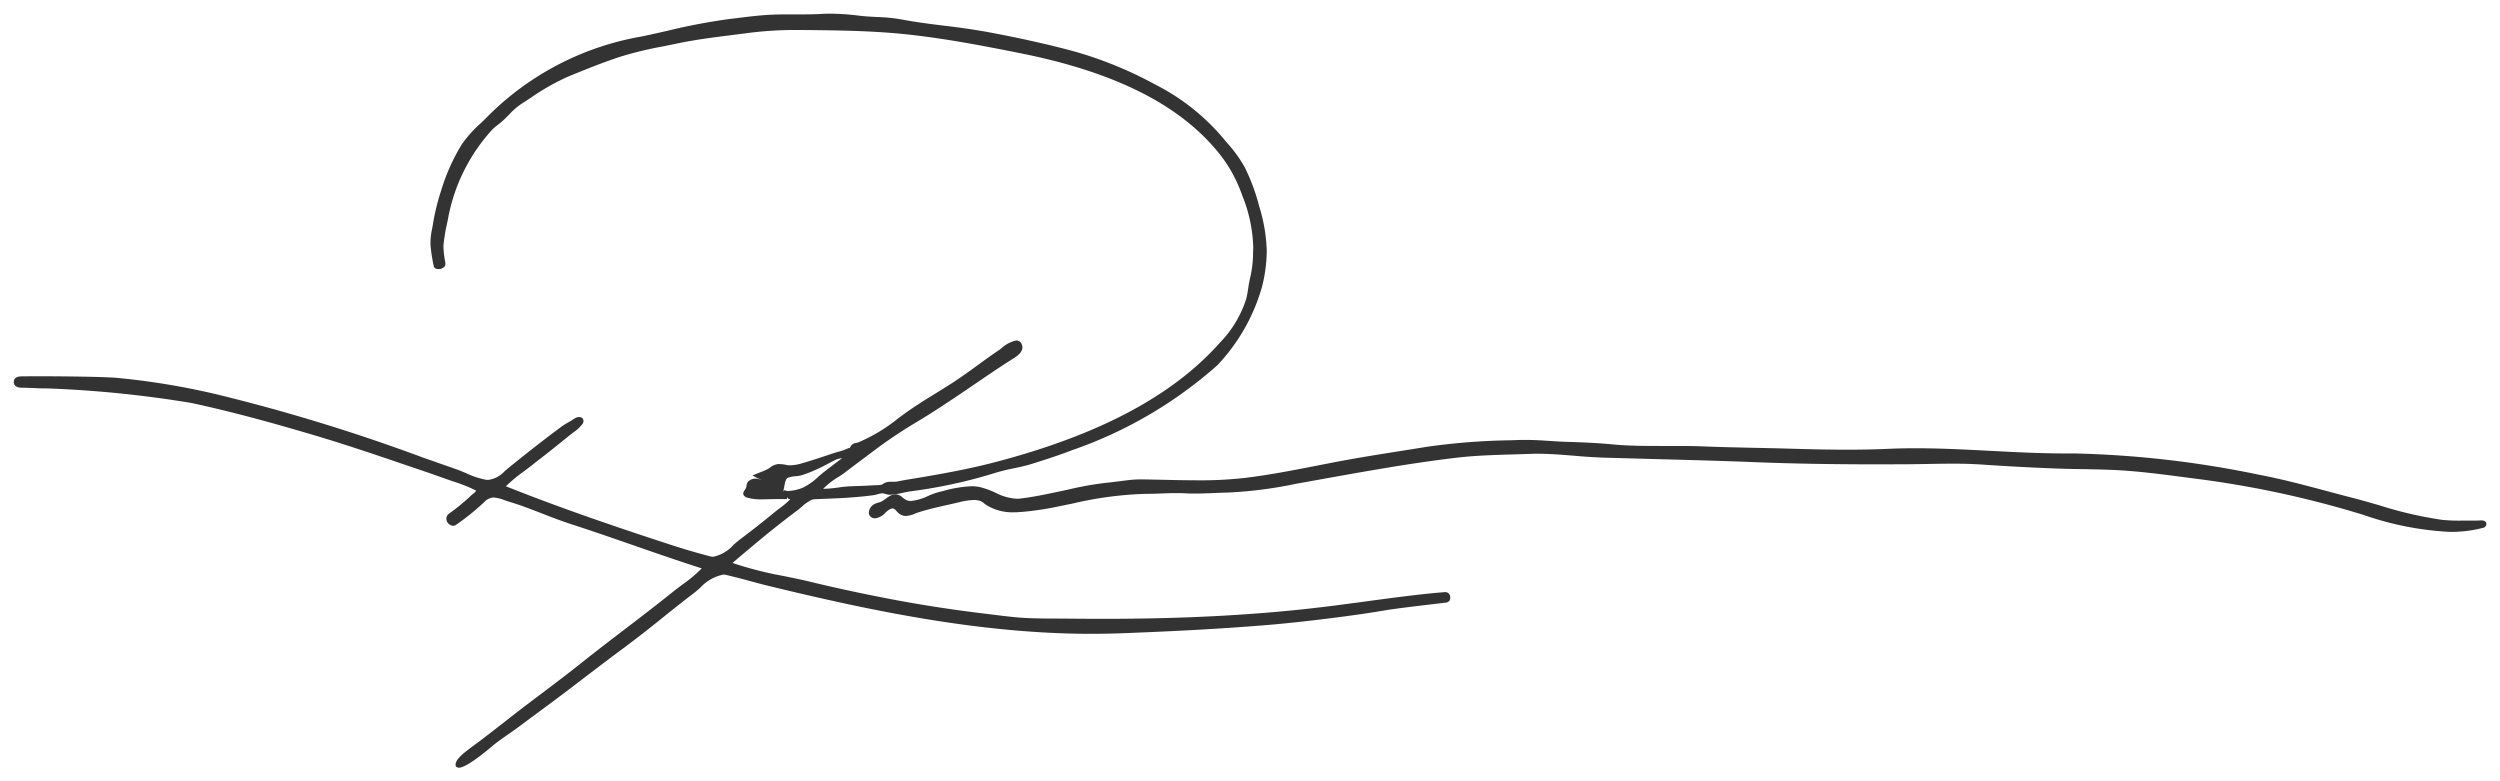 <svg xmlns="http://www.w3.org/2000/svg" viewBox="0 0 160 50"><path d="M29.309 49.125l-.125-.054c-.155-.385.392-.816 1.239-1.436l.327-.242c.554-.42 1.1-.848 1.649-1.276l.429-.335c.627-.489 1.261-.968 1.9-1.446.824-.622 1.649-1.245 2.457-1.89.989-.789 1.993-1.556 3-2.325l1.018-.78c.55-.423 1.095-.854 1.639-1.284l.347-.274c.164-.13.335-.257.507-.386a8.753 8.753 0 0 0 1.216-1.021c-1.46-.466-2.906-.968-4.352-1.47-1.332-.463-2.664-.926-4.007-1.359a34.02 34.02 0 0 1-1.824-.669c-.661-.257-1.346-.524-2.034-.734-.154-.047-.291-.094-.415-.135a2.351 2.351 0 0 0-.686-.17.882.882 0 0 0-.6.29 14.961 14.961 0 0 1-1.83 1.476l-.031.021-.133.026a.475.475 0 0 1-.414-.331.39.39 0 0 1 .158-.451 13.407 13.407 0 0 0 1.3-1.058c.086-.083.167-.153.238-.214a1.036 1.036 0 0 0 .192-.186c-.006 0-.03-.025-.109-.067a9.678 9.678 0 0 0-1.319-.52l-.518-.179c-.564-.2-1.127-.4-1.692-.59l-.845-.286c-2.045-.7-4.16-1.413-6.268-2.03-2.175-.638-4.765-1.369-7.47-1.949a72.45 72.45 0 0 0-9.023-.925c-.129-.007-.25-.007-.37-.008s-.252 0-.385-.008a44.828 44.828 0 0 0-1.134-.039c-.284-.006-.46-.143-.46-.359 0-.133.062-.356.473-.364.276-.005.675-.007 1.142-.007 1.429 0 3.916.025 4.906.095a46.882 46.882 0 0 1 7.3 1.268A117.876 117.876 0 0 1 27.114 29.3l2.076.727c.21.074.426.165.646.258a5.114 5.114 0 0 0 1.28.421.977.977 0 0 0 .119.008 1.729 1.729 0 0 0 1.07-.565l.219-.185a101.548 101.548 0 0 1 3.385-2.642 4.67 4.67 0 0 1 .461-.29 5.12 5.12 0 0 0 .376-.23.576.576 0 0 1 .319-.111.272.272 0 0 1 .248.127.3.3 0 0 1-.029.309 2.445 2.445 0 0 1-.591.548c-.068.051-.131.1-.182.14-.258.21-.517.42-.778.627q-.744.6-1.5 1.182l-.253.2a25.91 25.91 0 0 1-.467.355 9.4 9.4 0 0 0-1.135.943c3.628 1.448 7.357 2.705 10.524 3.736a42.4 42.4 0 0 0 2.573.754.665.665 0 0 0 .167.021 2.383 2.383 0 0 0 1.3-.761 7.8 7.8 0 0 1 .378-.319 61.308 61.308 0 0 0 2.246-1.765c.111-.093.231-.183.351-.275a5.068 5.068 0 0 0 .619-.521c.02-.02.035-.038.046-.051h-.107l-.106-.124v.125h-.791c-.133 0-.68.017-.824.017a3.139 3.139 0 0 1-.89-.1.394.394 0 0 1-.286-.194.32.32 0 0 1 .08-.29.994.994 0 0 0 .094-.167.46.46 0 0 0 .025-.119.428.428 0 0 1 .144-.3.619.619 0 0 1 .445-.153.815.815 0 0 1 .254.042c.046.014.1.03.153.042-.1-.033-.234-.093-.291-.118l-.1-.049-.225-.124.494-.2a4.175 4.175 0 0 0 .478-.207 1.943 1.943 0 0 0 .171-.11 1 1 0 0 1 .5-.21h.054a1.956 1.956 0 0 1 .4.04 2.263 2.263 0 0 0 .241.036h.118a2.741 2.741 0 0 0 .745-.137c.545-.152 1.3-.407 1.825-.582l.13-.043c.111-.038.22-.07.33-.1a3.982 3.982 0 0 0 .582-.2l.136-.064.015.057.031-.073a.465.465 0 0 1 .392-.29 1.231 1.231 0 0 0 .123-.031 10.565 10.565 0 0 0 2.563-1.543l.449-.329c.628-.453 1.292-.862 1.933-1.258a56.72 56.72 0 0 0 1.109-.695 36.542 36.542 0 0 0 1.59-1.115c.453-.329.905-.658 1.37-.969.038-.026.091-.067.153-.114a2.013 2.013 0 0 1 .95-.5.352.352 0 0 1 .326.19c.271.49-.312.843-.626 1.032l-.1.064c-.781.5-1.55 1.027-2.319 1.549-1.237.841-2.517 1.71-3.831 2.491a28.935 28.935 0 0 0-2.568 1.733q-.983.735-1.96 1.474c-.04.031-.124.086-.232.157a4.972 4.972 0 0 0-1.045.8h.124a8.559 8.559 0 0 0 .971-.1l.209-.028c.335-.031.67-.042 1-.052.288-.009.576-.019.864-.041.064 0 .133-.006.2-.007a2.058 2.058 0 0 0 .293-.018.352.352 0 0 0 .165-.064.781.781 0 0 1 .2-.1 1 1 0 0 1 .322-.04h.187a.943.943 0 0 0 .189-.014c.275-.053.512-.1.752-.137 1.718-.281 3.711-.622 5.621-1.127 6.61-1.745 11.283-4.237 14.287-7.617a7.119 7.119 0 0 0 1.687-2.8c.06-.233.1-.467.132-.7a7.253 7.253 0 0 1 .144-.751 7.123 7.123 0 0 0 .165-1.517l.012-.3a9.411 9.411 0 0 0-.7-3.345 9.041 9.041 0 0 0-1.383-2.576C75.644 6.771 71.44 4.626 65.272 3.4c-2.5-.5-4.765-.928-7.113-1.187-2.28-.251-4.627-.272-6.9-.293h-.439a23.573 23.573 0 0 0-3.074.209l-.972.124c-1.186.15-2.306.291-3.465.537-.289.061-.58.119-.871.178a23.4 23.4 0 0 0-2.766.67c-1.059.351-2.1.763-3.332 1.273a14.708 14.708 0 0 0-2.39 1.36l-.59.384a4.131 4.131 0 0 0-.747.649l-.2.2A4.744 4.744 0 0 1 32 7.88c-.065.055-.13.1-.194.153a2.929 2.929 0 0 0-.306.267 11.513 11.513 0 0 0-2.836 5.75l-.052.251a10.811 10.811 0 0 0-.232 1.436 5.644 5.644 0 0 0 .112 1.012c.03.174.008.255-.049.321a.509.509 0 0 1-.381.151c-.165 0-.277-.067-.3-.18a11.164 11.164 0 0 1-.206-1.3 4.033 4.033 0 0 1 .1-1.1l.041-.229a14.172 14.172 0 0 1 .534-2.211 12.652 12.652 0 0 1 1.339-2.986 7.688 7.688 0 0 1 1.167-1.3c.188-.179.376-.359.561-.552a18.313 18.313 0 0 1 9.764-5.027c.546-.113 1.088-.237 1.629-.36a38.325 38.325 0 0 1 3.963-.755l.567-.07c.724-.089 1.472-.182 2.208-.212.377-.016.754-.019 1.131-.019h.638c.458 0 .916 0 1.374-.03q.278-.015.555-.015a15.668 15.668 0 0 1 1.886.131c.369.045.732.063 1.094.081a11.1 11.1 0 0 1 1.578.155c.913.176 1.857.293 2.77.406a45.76 45.76 0 0 1 2.627.378c2.133.394 4 .812 5.72 1.278a25.169 25.169 0 0 1 5.154 2.117 13.919 13.919 0 0 1 4.221 3.3l.346.411a8.521 8.521 0 0 1 1.152 1.595 12.85 12.85 0 0 1 .916 2.486 10.544 10.544 0 0 1 .482 2.851 9.615 9.615 0 0 1-.309 2.308 12.1 12.1 0 0 1-2.85 5 27.534 27.534 0 0 1-9.294 5.437c-.862.333-1.747.616-2.578.878-.389.122-.789.207-1.187.292a10.944 10.944 0 0 0-1.277.322 31.942 31.942 0 0 1-5.337 1.148c-.149.024-.3.056-.453.088a5.159 5.159 0 0 1-.81.128 1 1 0 0 1-.31-.052.771.771 0 0 0-.2-.04 1.266 1.266 0 0 0-.3.058 2.111 2.111 0 0 1-.257.06c-1.11.152-2.243.2-3.34.242l-.351.014a.835.835 0 0 0-.294.051 2.573 2.573 0 0 0-.607.43c-.089.076-.176.15-.261.215a63.604 63.604 0 0 0-2.293 1.8q-.95.785-1.887 1.587a23.845 23.845 0 0 0 3.312.842c.567.116 1.134.232 1.692.367 1.764.428 3.606.82 5.633 1.2a88.38 88.38 0 0 0 5.609.845l.513.064c.717.09 1.457.182 2.186.211.661.026 1.2.028 1.779.029l.818.005q1.048.01 2.1.012c3.39 0 6.384-.095 9.155-.29a94.756 94.756 0 0 0 5.671-.55l1.52-.2c1.778-.242 3.99-.543 5.424-.654.111-.01.153-.014.194-.014a.31.31 0 0 1 .329.308.325.325 0 0 1-.057.252.415.415 0 0 1-.316.121l-.874.105c-.974.115-2.307.273-3 .392-2.077.357-5.364.747-7.217.905-3.527.3-6.985.451-9.605.55q-.945.034-1.886.035c-7.07 0-14.079-1.466-20.6-3.051-.426-.1-.85-.217-1.273-.331a41.98 41.98 0 0 0-1.515-.388.8.8 0 0 0-.178-.02 2.748 2.748 0 0 0-1.494.857c-.15.13-.293.254-.427.355-.671.508-1.328 1.036-1.985 1.562a73.649 73.649 0 0 1-2.52 1.96c-.8.589-1.595 1.2-2.387 1.8-.639.489-1.278.979-1.923 1.46 0 0-1.815 1.343-2.252 1.671-.239.18-.489.354-.74.529-.4.278-.813.566-1.177.878-.154.132-1.519 1.288-2.023 1.288zm24.45-19.782a1.343 1.343 0 0 0-.247.068c-.17.084-.337.171-.5.258a11.55 11.55 0 0 1-.988.478 7.6 7.6 0 0 1-.716.267 2.286 2.286 0 0 1-.408.067 1.721 1.721 0 0 0-.4.07c-.15.053-.158.071-.233.254a1.112 1.112 0 0 0-.046.2l-.048.219-.036.242.072-.1a.448.448 0 0 0 .26.056 2.773 2.773 0 0 0 .908-.208 3.89 3.89 0 0 0 .987-.695 9.92 9.92 0 0 1 .38-.32c.3-.231.593-.457.893-.682l.263-.2z" fill="#333"/><path d="M156.79 34.041a19.778 19.778 0 0 1-5.563-1.1c-.462-.139-.923-.278-1.38-.406a64.063 64.063 0 0 0-9.093-1.869l-.934-.121c-1.227-.162-2.5-.328-3.747-.42-.925-.068-1.865-.083-2.773-.1-.6-.009-1.192-.019-1.788-.043a158.006 158.006 0 0 1-4.677-.251 27.818 27.818 0 0 0-1.87-.056c-.519 0-1.036.009-1.555.018-.422.008-.843.015-1.265.018q-1 .006-1.99.007c-2.944 0-5.542-.047-7.94-.143-2.009-.08-4.018-.134-6.027-.187l-3.58-.1a35.925 35.925 0 0 1-1.853-.12c-.769-.062-1.564-.128-2.343-.128-.157 0-.314 0-.472.009l-1.06.033c-1.207.034-2.456.069-3.67.213-2.812.332-5.642.839-8.378 1.328l-1.859.335a27.53 27.53 0 0 1-4.387.566c-.3.006-.588.018-.881.03-.407.016-.812.033-1.218.033-.208 0-.416 0-.625-.015a11.675 11.675 0 0 0-.559-.013c-.33 0-.657.011-.99.024-.349.013-.7.025-1.078.025a23.494 23.494 0 0 0-4.614.624l-.689.139a19.654 19.654 0 0 1-2.476.387l-.136.009c-.209.014-.292.02-.363.02h-.111a3.135 3.135 0 0 1-1.709-.46 1.583 1.583 0 0 1-.166-.121.916.916 0 0 0-.182-.125 1.244 1.244 0 0 0-.418-.081 4.148 4.148 0 0 0-1 .147l-.717.164c-.628.14-1.278.286-1.9.488-.064.02-.13.047-.2.073a1.6 1.6 0 0 1-.577.149.685.685 0 0 1-.286-.06.97.97 0 0 1-.319-.258c-.1-.107-.152-.163-.245-.163a.35.35 0 0 0-.114.022 1.247 1.247 0 0 0-.338.245 1.123 1.123 0 0 1-.659.367l-.126-.018a.361.361 0 0 1-.283-.3.652.652 0 0 1 .311-.57 1.372 1.372 0 0 1 .3-.121 1.226 1.226 0 0 0 .26-.1c.066-.04.129-.087.192-.134a1.814 1.814 0 0 1 .33-.214.769.769 0 0 1 .32-.082.681.681 0 0 1 .437.2 1.686 1.686 0 0 0 .227.157.642.642 0 0 0 .312.071 3.294 3.294 0 0 0 1.117-.328 4.66 4.66 0 0 1 .648-.236l.318-.079a7.747 7.747 0 0 1 1.8-.3 2.471 2.471 0 0 1 .544.056 5.491 5.491 0 0 1 1 .363 3.338 3.338 0 0 0 1.355.381 1.834 1.834 0 0 0 .231-.014c.883-.105 1.77-.3 2.628-.481l.483-.105a20.728 20.728 0 0 1 2.493-.434c.262-.025.523-.059.784-.093.211-.027.421-.056.631-.077a6.794 6.794 0 0 1 .739-.035c.162 0 1.517.028 1.517.028a87.34 87.34 0 0 0 2.051.031 25.073 25.073 0 0 0 3.079-.159c1.539-.187 3.076-.488 4.562-.779l1.24-.241c1.406-.268 2.842-.494 4.229-.714l1.631-.26a42.264 42.264 0 0 1 5.334-.41l.606-.022h.373c.507 0 1.013.033 1.519.066.381.024.761.05 1.143.06.782.023 1.815.061 2.874.161 1.042.1 2.114.1 3.123.1h.729c.637 0 1.273 0 1.906.027 1.134.045 2.267.069 3.4.093.787.018 1.574.034 2.363.058 1.151.034 2.3.06 3.443.06.889 0 1.779-.015 2.671-.055a39.057 39.057 0 0 1 1.744-.037c1.6 0 3.227.085 4.8.167s3.194.166 4.791.166h.58a64.66 64.66 0 0 1 11.806 1.363c1.478.278 2.953.674 4.381 1.056.542.145 1.084.29 1.627.429.575.148 1.147.314 1.722.48a24.975 24.975 0 0 0 3.977.92 11.02 11.02 0 0 0 1.245.051h.489c.275 0 .618 0 .748-.016h.013c.248 0 .329.1.345.193a.262.262 0 0 1-.188.279 8.229 8.229 0 0 1-2.15.265z" fill="#333"/></svg>